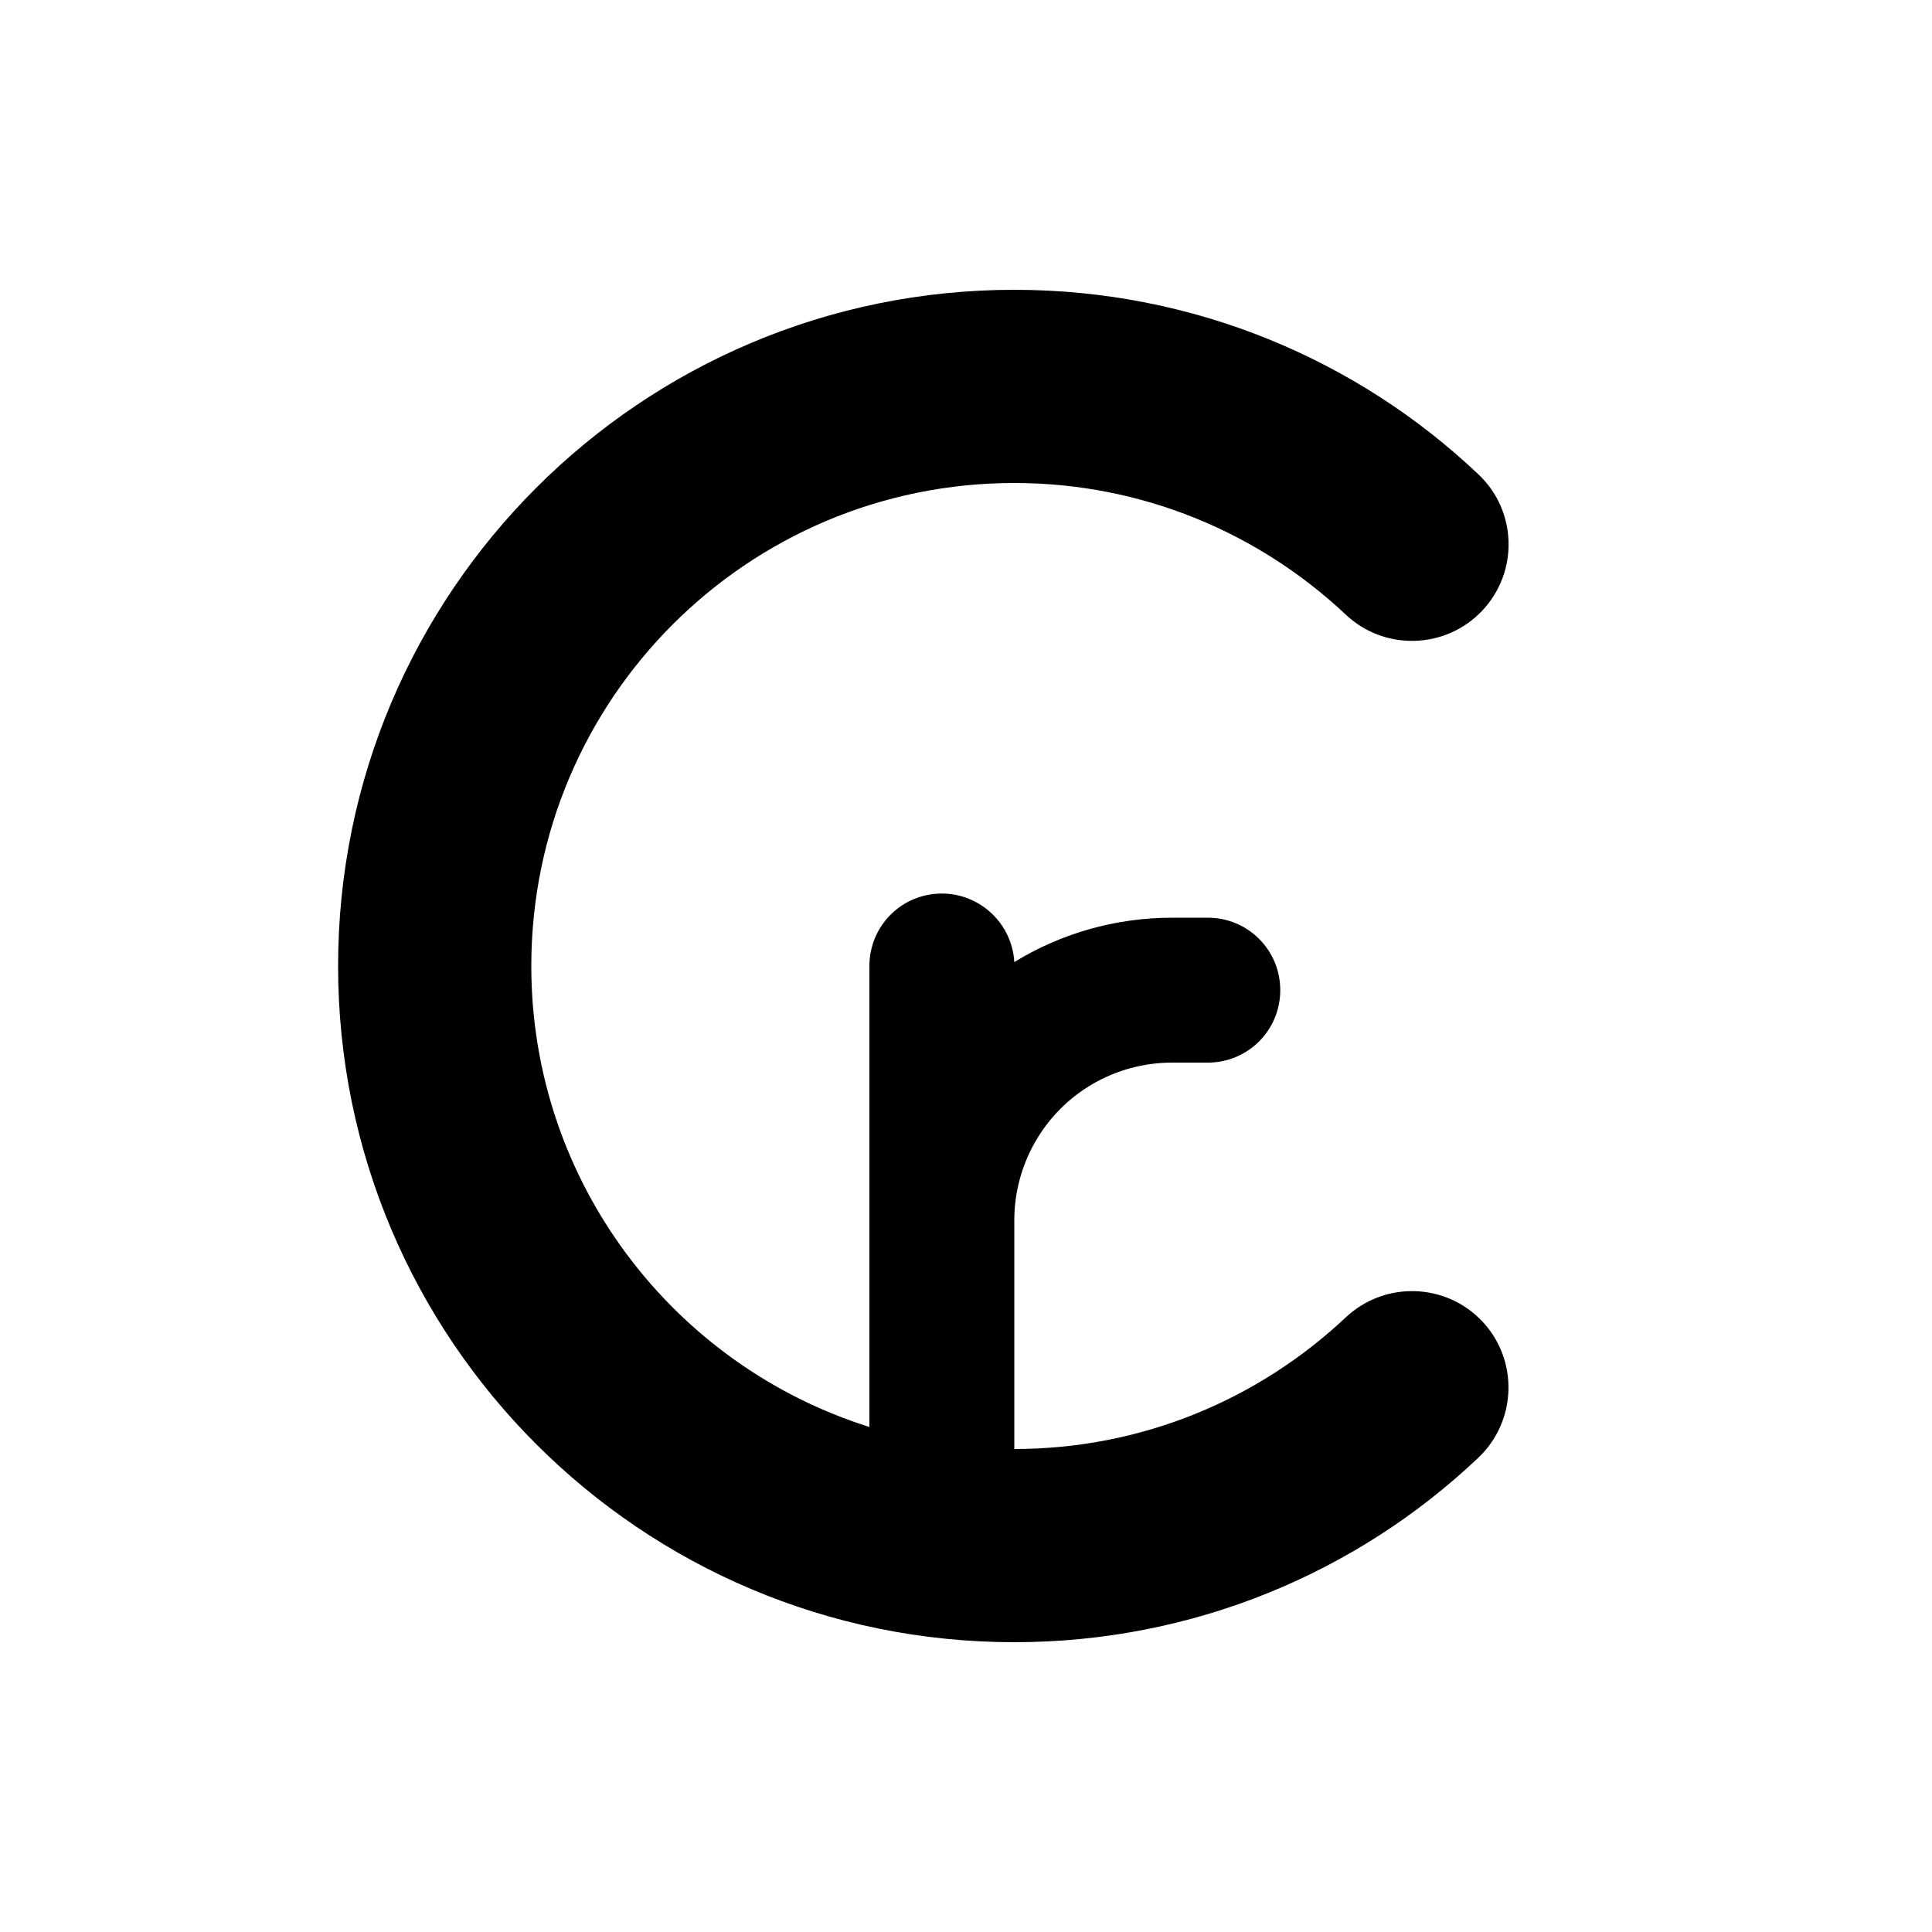 <svg xmlns="http://www.w3.org/2000/svg" viewBox="0 0 640 640"><!--! Font Awesome Free 7.1.0 by @fontawesome - https://fontawesome.com License - https://fontawesome.com/license/free (Icons: CC BY 4.0, Fonts: SIL OFL 1.1, Code: MIT License) Copyright 2025 Fonticons, Inc. --><path fill="currentColor" d="M336 160C247.6 160 176 231.6 176 320C176 391.6 223.1 452.3 288 472.7L288 320C288 306.7 298.7 296 312 296C324.8 296 335.3 306.1 336 318.7C351.5 309.2 369.5 304 388.3 304L400.1 304C413.4 304 424.1 314.7 424.1 328C424.1 341.3 413.4 352 400.1 352L388.3 352C369.5 352 352.2 362 342.9 378.3C338.4 386.2 336 395.1 336 404.2L336 480C378.5 480 417.1 463.4 445.8 436.4C458.7 424.3 478.9 424.9 491 437.7C503.1 450.5 502.5 470.8 489.7 482.9C449.7 520.8 395.5 544 336 544C212.3 544 112 443.7 112 320C112 196.3 212.3 96 336 96C395.5 96 449.7 119.2 489.7 157.1C502.6 169.2 503.1 189.5 491 202.3C478.9 215.1 458.6 215.7 445.8 203.6C417.1 176.6 378.5 160 336 160z"/></svg>